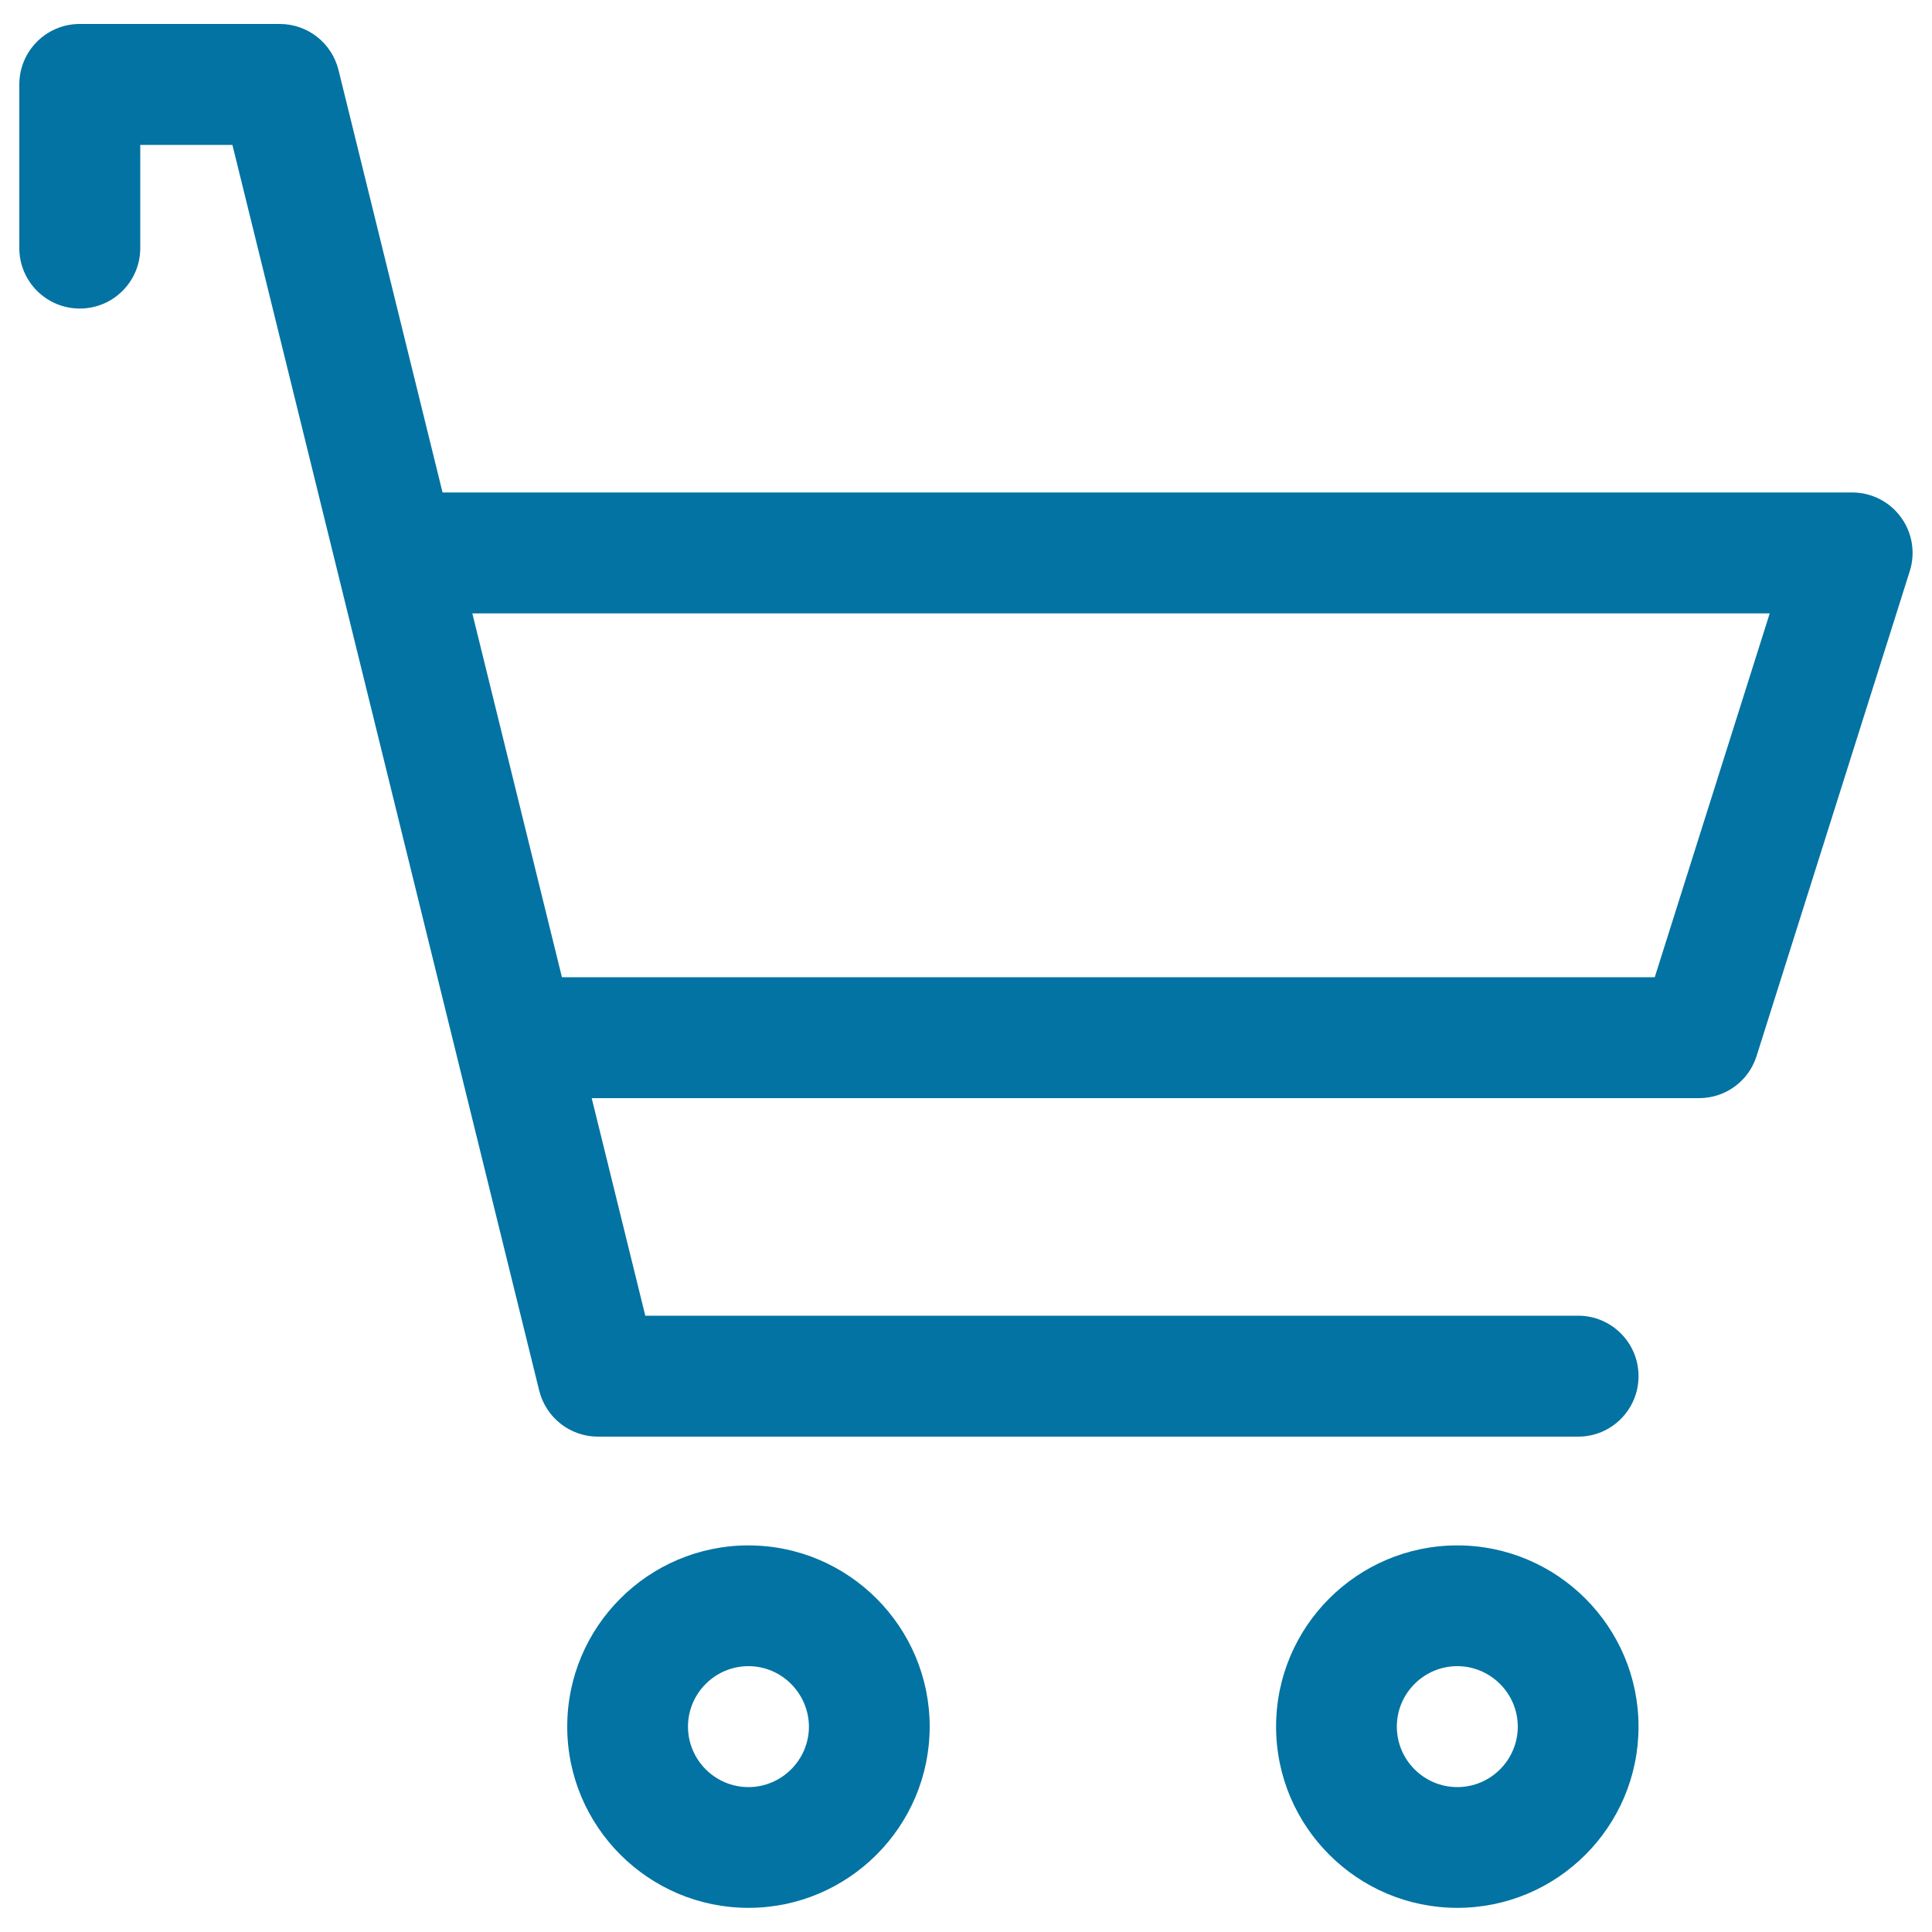 <svg xmlns="http://www.w3.org/2000/svg" viewBox="0 0 1000 1000" style="fill:#0273a2">
<title>Shop Cart SVG icon</title>
<path d="M816.9,743.6H309.5c-14.4,0-26.9-9.8-30.4-23.8L120.3,75H72.6v53.4c0,17.3-14,31.3-31.3,31.3c-17.3,0-31.3-14-31.3-31.3V43.7c0-17.3,14-31.3,31.3-31.3h103.5c14.4,0,26.9,9.8,30.4,23.8L334,681h482.8c17.3,0,31.3,14,31.3,31.3C848.1,729.6,834.1,743.6,816.9,743.6z"/><path d="M387.4,987.5c-51.7,0-93.8-42.1-93.8-93.8c0-51.8,42.1-93.8,93.8-93.8c51.7,0,93.8,42.1,93.8,93.8C481.2,945.4,439.1,987.5,387.4,987.5z M387.4,862.4c-17.2,0-31.3,14-31.3,31.3c0,17.2,14,31.3,31.3,31.3c17.2,0,31.3-14.1,31.3-31.3C418.6,876.5,404.6,862.4,387.4,862.4z"/><path d="M754.3,987.5c-51.7,0-93.8-42.1-93.8-93.8c0-51.8,42.1-93.8,93.8-93.8c51.7,0,93.8,42.1,93.8,93.8C848.1,945.4,806.1,987.5,754.3,987.5z M754.3,862.4c-17.2,0-31.3,14-31.3,31.3c0,17.2,14,31.3,31.3,31.3s31.3-14.1,31.3-31.3C785.6,876.5,771.5,862.4,754.3,862.4z"/><path d="M879.4,568.4H275.1c-17.3,0-31.3-14-31.3-31.3c0-17.3,14-31.3,31.3-31.3h581.4L916,317.5H230c-17.3,0-31.3-14-31.3-31.3s14-31.3,31.3-31.3h728.7c10,0,19.4,4.8,25.2,12.8c5.9,8,7.6,18.4,4.6,27.9l-79.3,251C905.1,559.6,893.1,568.4,879.4,568.4z"/>
</svg>